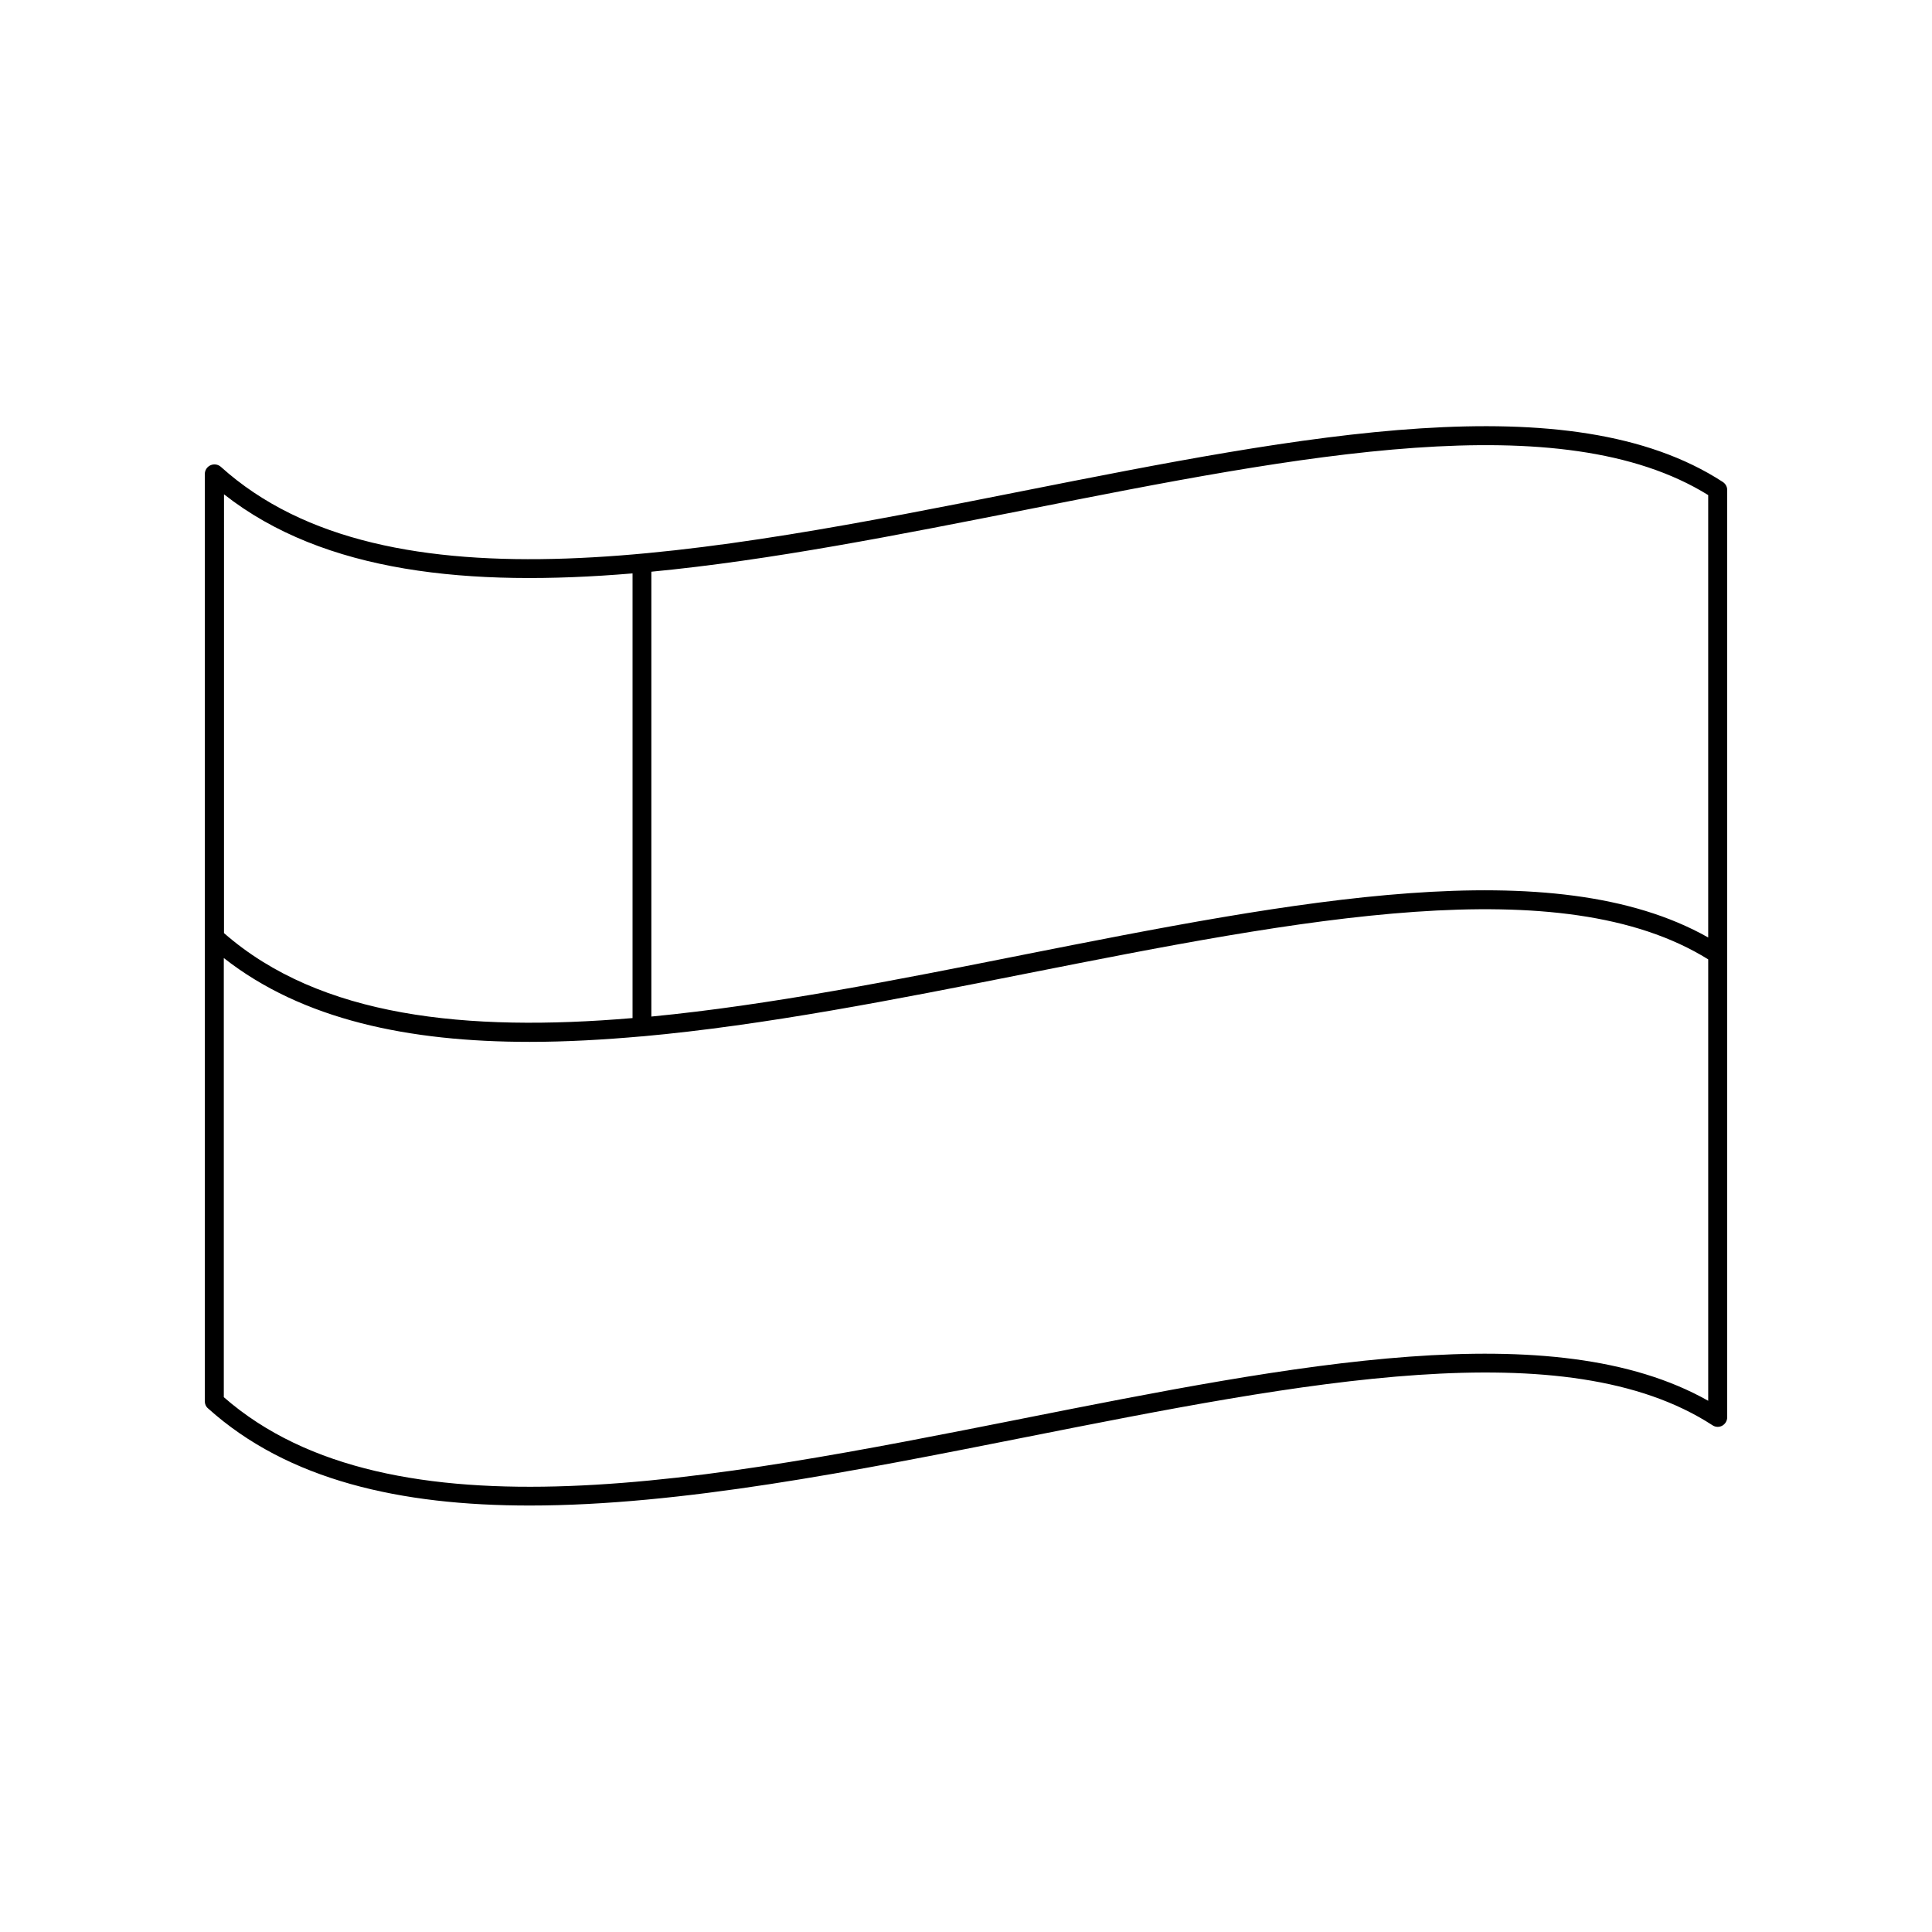 <?xml version="1.0" encoding="UTF-8"?>
<!-- Uploaded to: ICON Repo, www.iconrepo.com, Generator: ICON Repo Mixer Tools -->
<svg fill="#000000" width="800px" height="800px" version="1.1" viewBox="144 144 512 512" xmlns="http://www.w3.org/2000/svg">
 <path d="m600.57 271.73c-40.508-26.348-111.14-12.344-185.91 2.469-82.574 16.375-168.02 33.301-212.15-6.5-0.754-0.656-1.812-0.805-2.719-0.402s-1.512 1.309-1.512 2.316l-0.004 245.76c0 0.707 0.301 1.41 0.855 1.863 21.211 19.094 51.035 25.746 85.246 25.746 40.055 0 86.051-9.117 131.29-18.086 73.707-14.609 143.38-28.414 182.18-3.176 0.754 0.504 1.762 0.555 2.57 0.102 0.805-0.453 1.309-1.309 1.309-2.215v-245.81c0-0.805-0.453-1.609-1.156-2.062zm-184.9 7.402c73.004-14.461 142.02-28.113 181.02-3.93v117.24c-41.012-23.176-109.53-9.672-182.03 4.684-33.152 6.602-66.805 13.25-98.043 16.273v-117.89c31.641-3.023 65.547-9.773 99.051-16.375zm-104.04 16.828v117.84c-43.984 3.727-82.777-0.203-108.27-22.52l0.004-116.28c26.598 20.906 65.09 24.586 108.27 20.957zm103.03 224.05c-82.07 16.273-166.91 33.102-211.35-5.742v-116.38c20.859 16.375 49.02 22.219 81.062 22.219 9.574 0 19.547-0.555 29.727-1.461h0.051 0.102c32.293-2.922 67.109-9.773 101.42-16.574 73.051-14.461 142.02-28.062 181.02-3.828v116.98c-41.066-23.184-109.59-9.578-182.03 4.781z"/>
</svg>